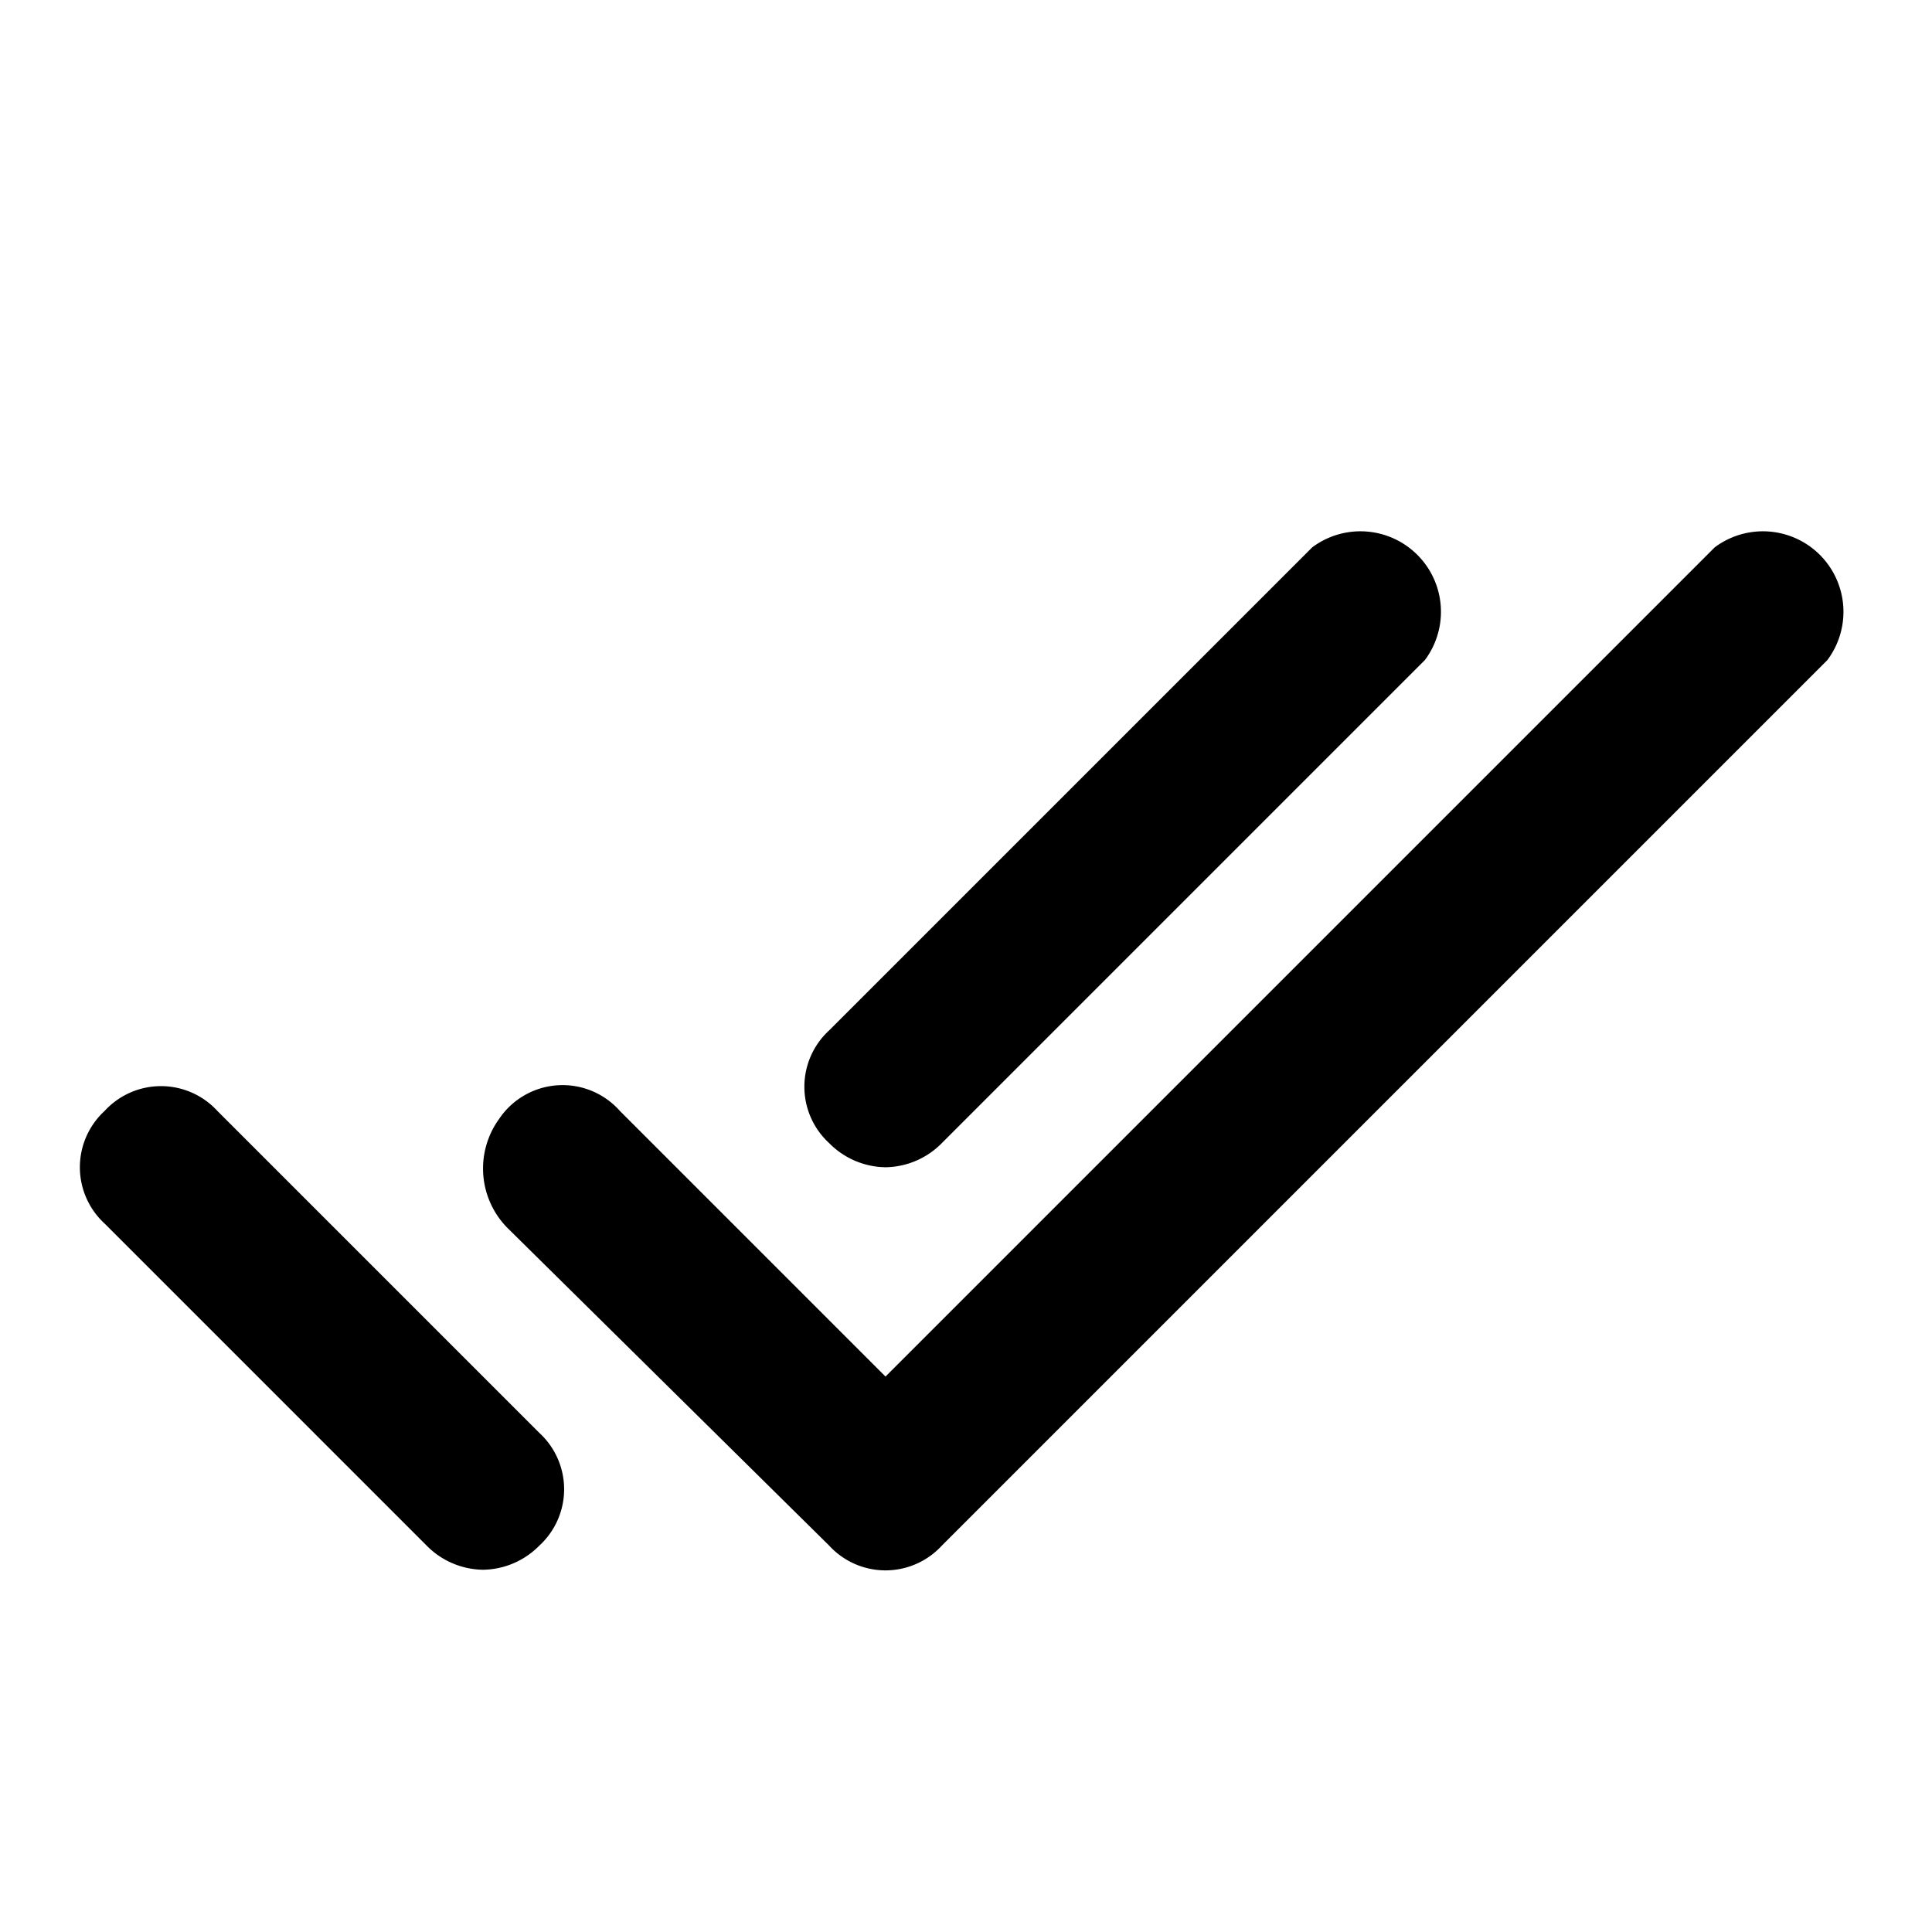 <?xml version="1.0" encoding="utf-8"?><!-- Скачано с сайта svg4.ru / Downloaded from svg4.ru -->
<svg width="800px" height="800px" viewBox="0 0 48 48" xmlns="http://www.w3.org/2000/svg">
  <title>check-all</title>
  <g id="Layer_2" data-name="Layer 2">
    <g id="invisible_box" data-name="invisible box">
      <rect width="48" height="48" fill="none"/>
    </g>
    <g id="icons_Q2" data-name="icons Q2">
      <g>
        <path d="M20.6,38.4l-8-7.9a2.1,2.1,0,0,1-.2-2.7,1.9,1.9,0,0,1,3-.2L22,34.2,42.6,13.6a2,2,0,0,1,2.8,2.8l-22,22A1.9,1.9,0,0,1,20.6,38.4Z"/>
        <path d="M12,39a2,2,0,0,1-1.4-.6l-8-8a1.9,1.9,0,0,1,0-2.8,1.9,1.9,0,0,1,2.8,0l8,8a1.9,1.9,0,0,1,0,2.8A2,2,0,0,1,12,39Z"/>
        <path d="M22,29a2,2,0,0,1-1.4-.6,1.9,1.9,0,0,1,0-2.8l12-12a2,2,0,0,1,2.8,2.8l-12,12A2,2,0,0,1,22,29Z"/>
      </g>
    </g>
  </g>
</svg>